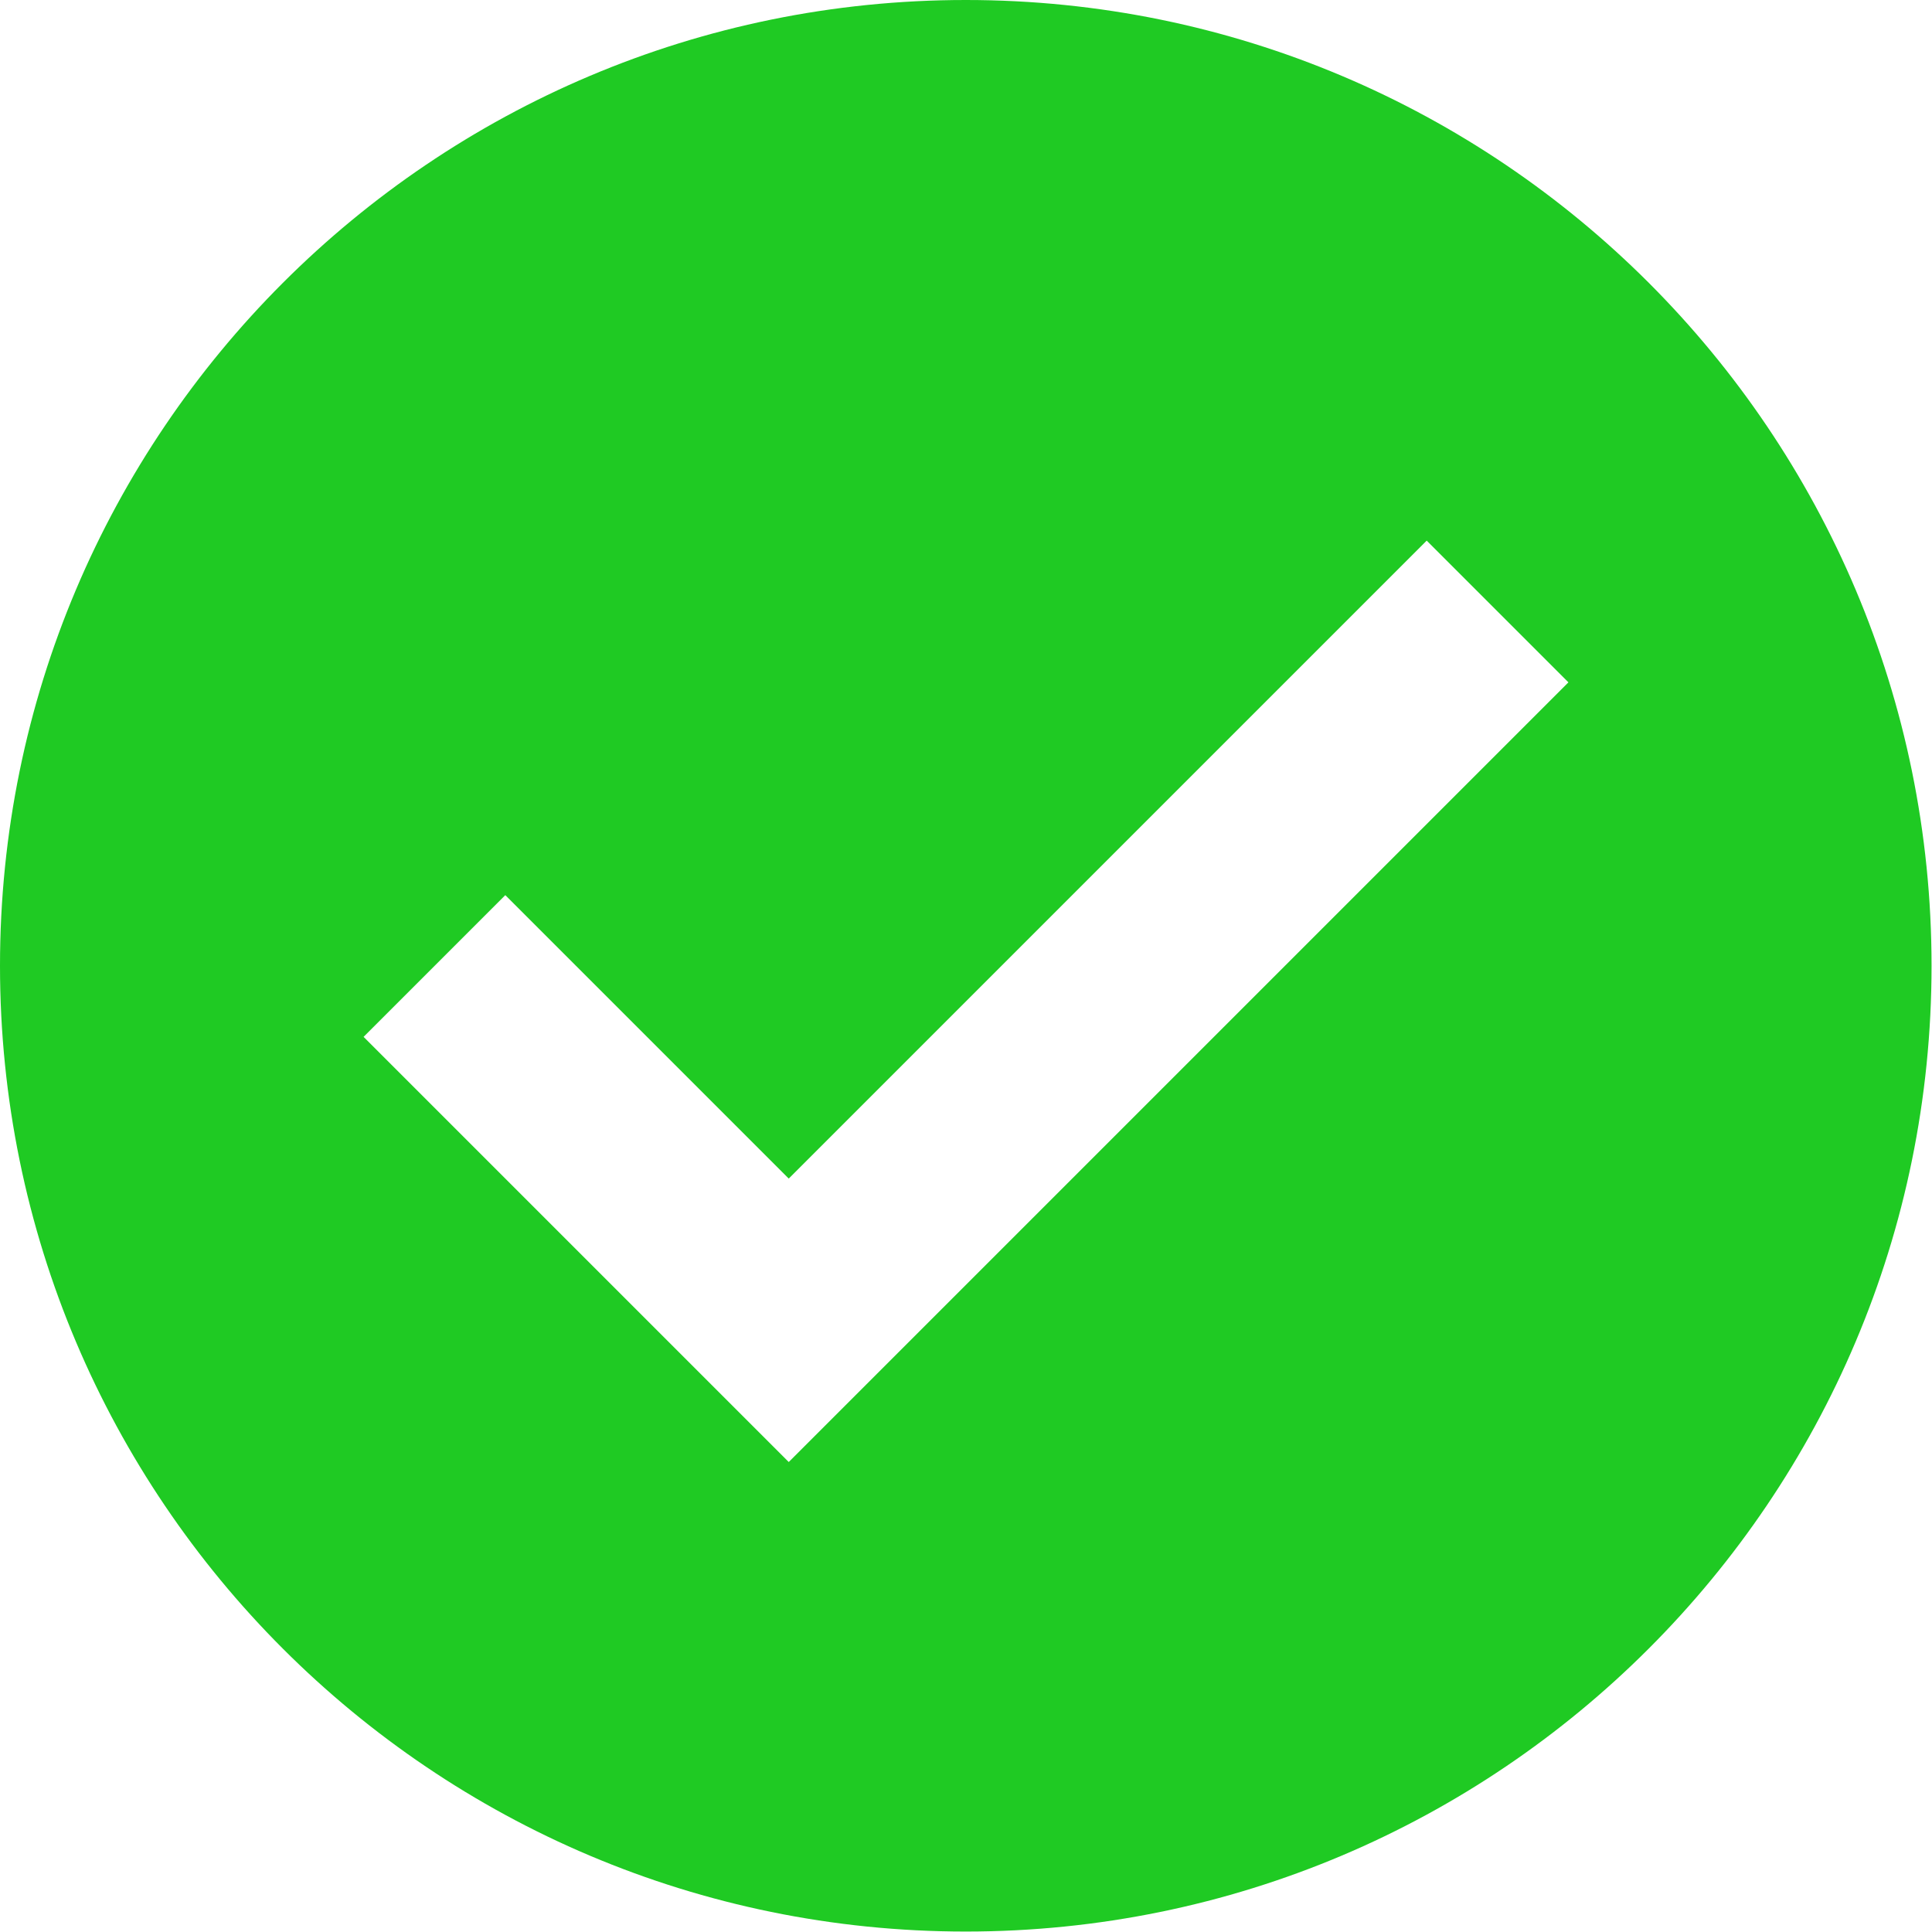 <?xml version="1.0" encoding="UTF-8"?>
<!-- Generator: Adobe Illustrator 23.0.1, SVG Export Plug-In . SVG Version: 6.00 Build 0)  -->
<svg version="1.1" id="Layer_1" xmlns="http://www.w3.org/2000/svg" xmlns:xlink="http://www.w3.org/1999/xlink" x="0px" y="0px" viewBox="0 0 426.7 426.7" style="enable-background:new 0 0 426.7 426.7;" xml:space="preserve">
<style type="text/css">
	.st0{fill:#1FCA23;}
</style>
<path class="st0" d="M213.3,0C95.5,0,0,95.5,0,213.3s95.5,213.3,213.3,213.3c117.8,0,213.3-95.5,213.3-213.3S331.2,0,213.3,0z   M174.2,322.9L80.3,229l31.3-31.3l62.6,62.6l140.9-140.9l31.3,31.3L174.2,322.9z"/>
</svg>